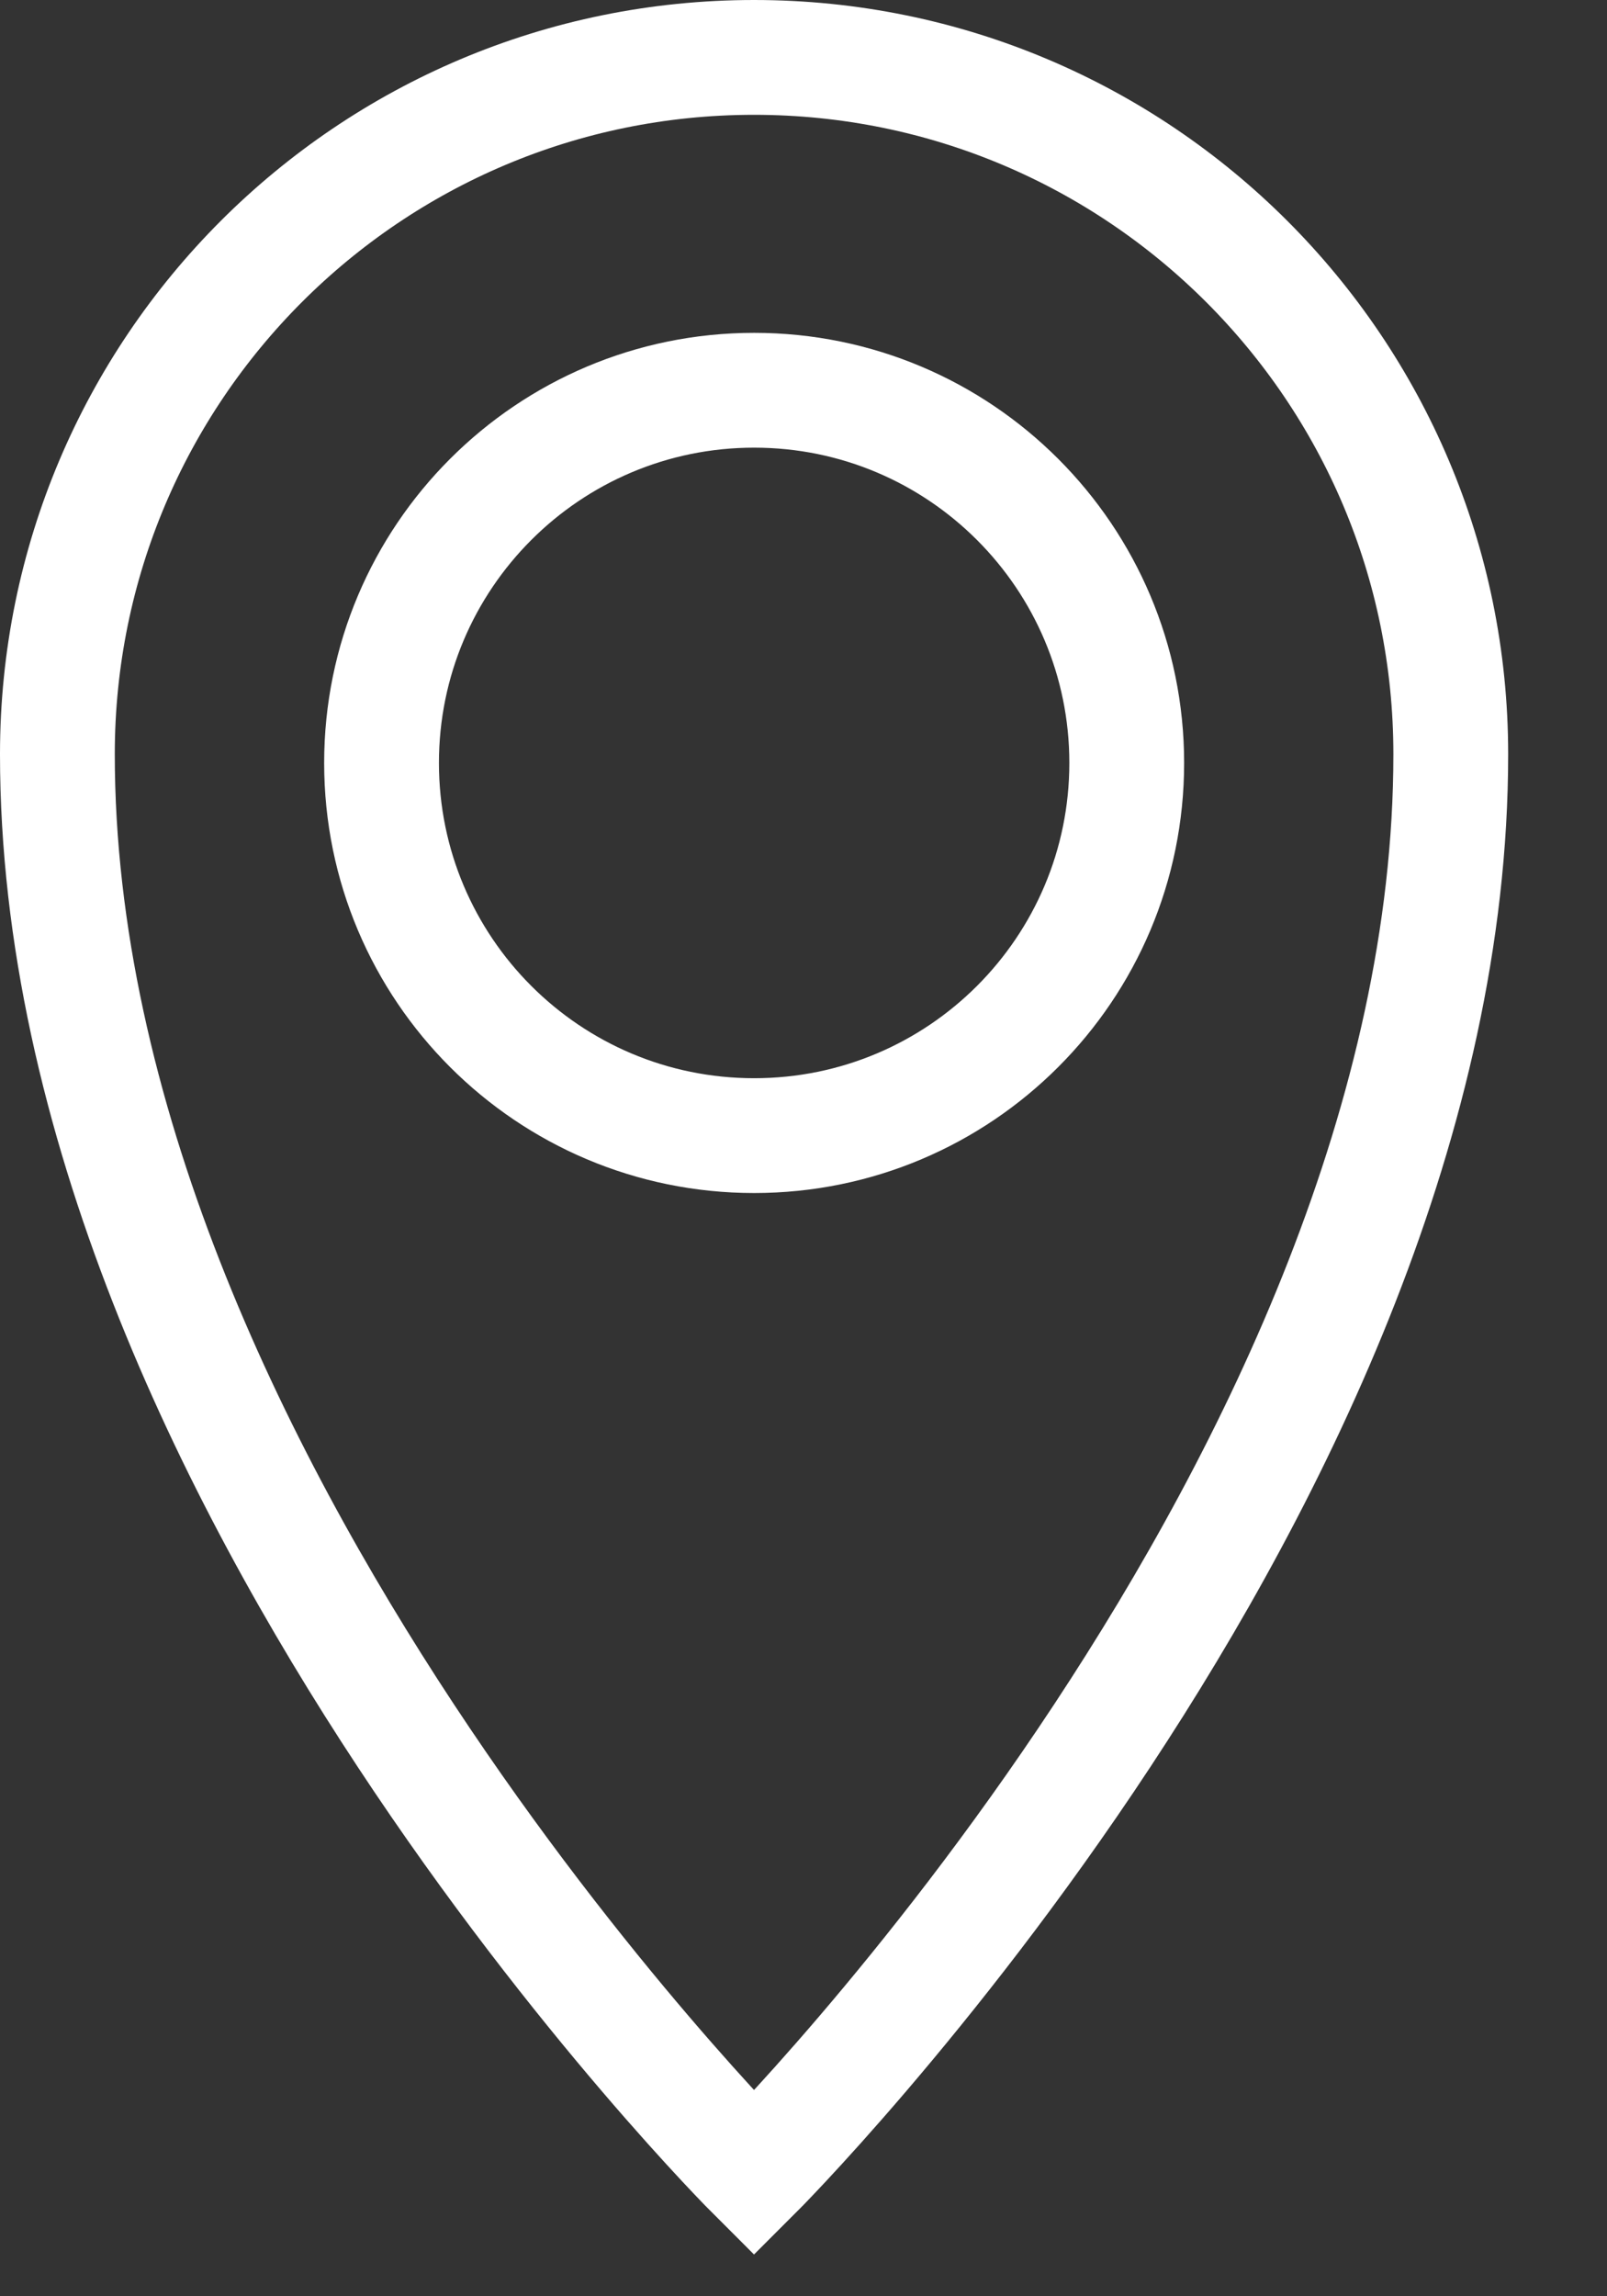 <svg width="14" height="20" viewBox="0 0 14 20" fill="none" xmlns="http://www.w3.org/2000/svg">
<rect x="0" y="0" width="14" height="20" fill="#333333" stroke="none"/>
<path d="M12.639 6.569C12.639 12.878 6.569 18.93 6.569 18.93C6.569 18.93 0.5 12.878 0.5 6.569C0.5 3.216 3.216 0.5 6.569 0.5C9.922 0.5 12.639 3.216 12.639 6.569Z" stroke="white" stroke-miterlimit="10"/>
<path d="M6.57 9.891C8.363 9.891 9.816 8.438 9.816 6.645C9.816 4.853 8.363 3.399 6.57 3.399C4.777 3.399 3.324 4.853 3.324 6.645C3.324 8.438 4.777 9.891 6.57 9.891Z" stroke="white" stroke-miterlimit="10"/>
</svg>

